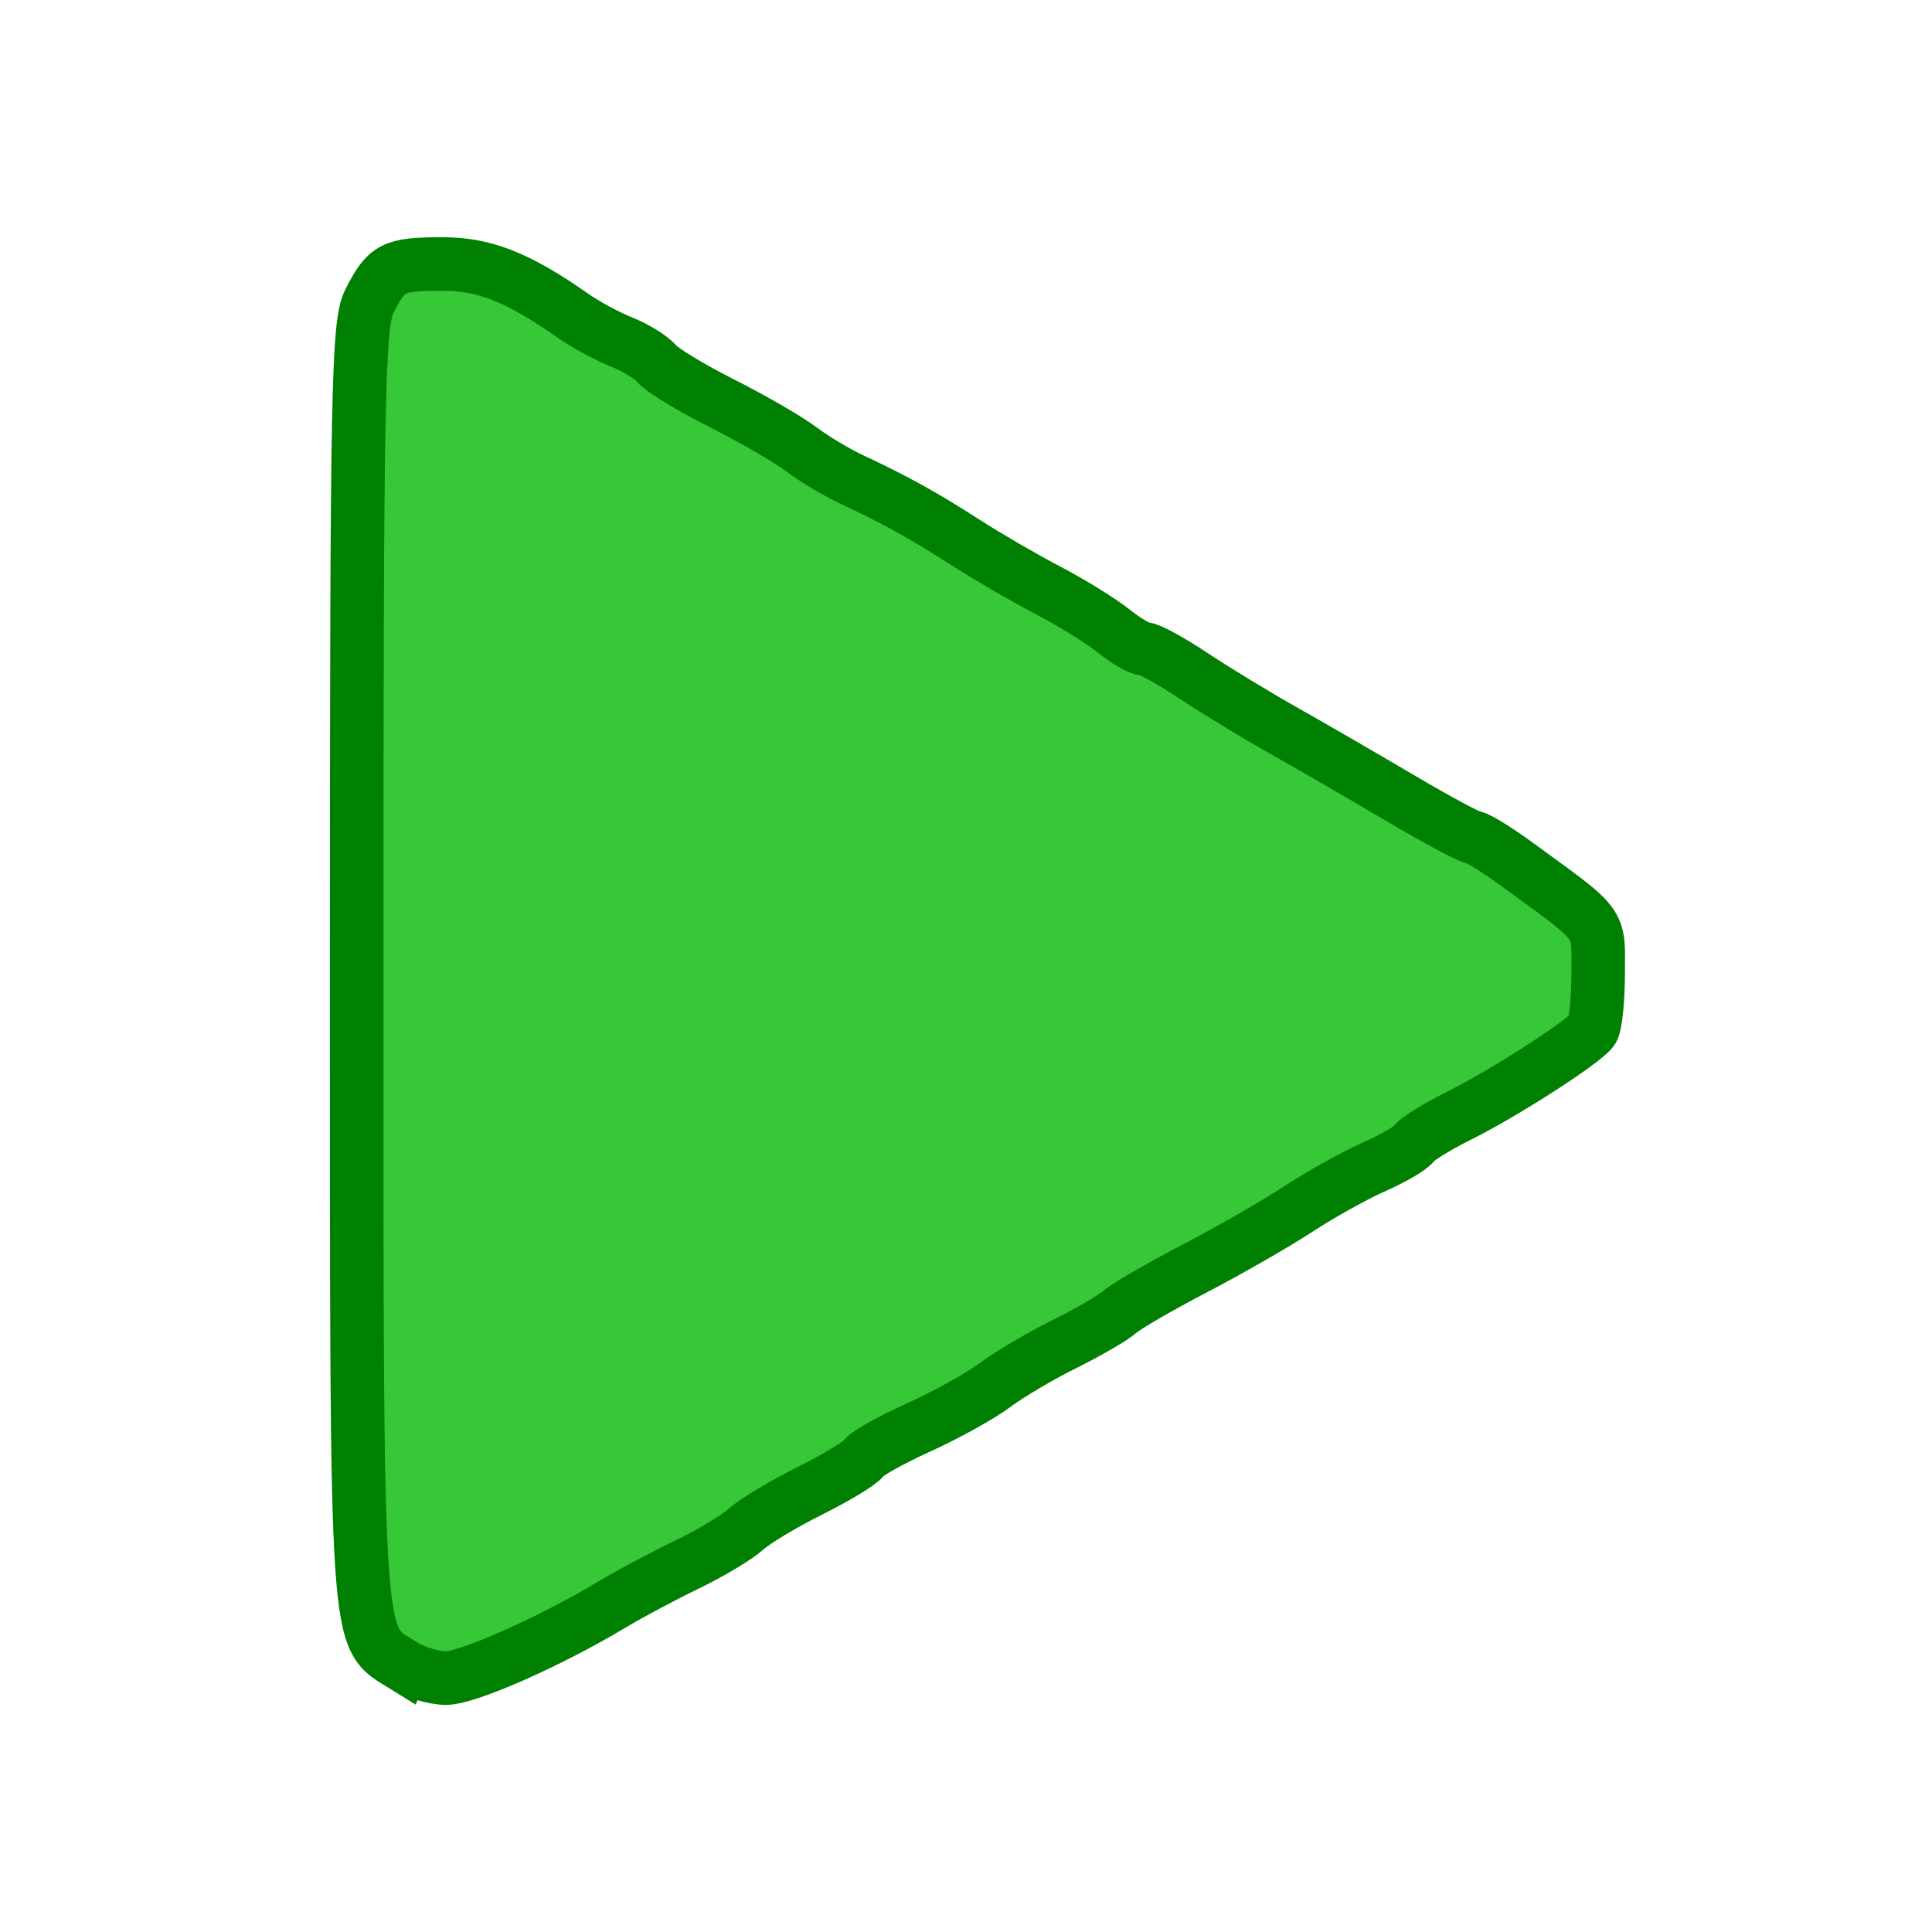 <?xml version="1.0" encoding="UTF-8" standalone="no"?>
<!-- Created with Inkscape (http://www.inkscape.org/) -->

<svg
   xmlns:dc="http://purl.org/dc/elements/1.1/"
   xmlns:cc="http://creativecommons.org/ns#"
   xmlns:rdf="http://www.w3.org/1999/02/22-rdf-syntax-ns#"
   xmlns:svg="http://www.w3.org/2000/svg"
   xmlns="http://www.w3.org/2000/svg"
   xmlns:sodipodi="http://sodipodi.sourceforge.net/DTD/sodipodi-0.dtd"
   xmlns:inkscape="http://www.inkscape.org/namespaces/inkscape"
   width="256.09"
   height="256.094"
   id="svg2"
   version="1.1"
   inkscape:version="0.48.4 r9939"
   sodipodi:docname="play.svg">
  <defs
     id="defs4" />
  <sodipodi:namedview
     id="base"
     pagecolor="#ffffff"
     bordercolor="#666666"
     borderopacity="1.0"
     inkscape:pageopacity="0.0"
     inkscape:pageshadow="2"
     inkscape:zoom="0.35"
     inkscape:cx="-389.48009"
     inkscape:cy="138.66963"
     inkscape:document-units="px"
     inkscape:current-layer="layer1"
     showgrid="false"
     fit-margin-top="0"
     fit-margin-left="0"
     fit-margin-right="0"
     fit-margin-bottom="0"
     inkscape:window-width="1301"
     inkscape:window-height="601"
     inkscape:window-x="65"
     inkscape:window-y="139"
     inkscape:window-maximized="0" />
  <g
     inkscape:label="Layer 1"
     inkscape:groupmode="layer"
     id="layer1"
     transform="translate(-261.623,-414.937)">
    <path
       inkscape:connector-curvature="0"
       id="path2998-3"
       d="m 315.001,635.642 c -6.314,-3.918 -6.099,-0.63 -6.099,-93.11 0,-76.154 0.167,-84.713 1.708,-87.722 2.281,-4.452 3.087,-4.861 9.608,-4.88 5.597,-0.016 10.038,1.737 17.329,6.839 1.719,1.203 4.633,2.781 6.476,3.507 1.843,0.726 3.925,2.012 4.627,2.858 0.702,0.846 4.582,3.203 8.623,5.238 4.04,2.035 8.755,4.761 10.476,6.059 1.722,1.298 4.771,3.126 6.776,4.062 5.766,2.693 9.507,4.764 15.104,8.365 2.864,1.843 7.786,4.699 10.937,6.348 3.151,1.649 7.054,4.066 8.673,5.372 1.619,1.306 3.46,2.375 4.09,2.375 0.63,0 3.524,1.583 6.43,3.518 2.906,1.935 8.331,5.235 12.055,7.334 3.724,2.099 10.707,6.14 15.517,8.981 4.811,2.841 9.142,5.166 9.626,5.166 0.484,0 3.11,1.627 5.836,3.615 11.388,8.306 10.687,7.358 10.67,14.432 -0.01,3.537 -0.36,6.9 -0.781,7.473 -1.2,1.634 -11.669,8.368 -17.618,11.333 -2.967,1.479 -5.682,3.153 -6.032,3.721 -0.351,0.567 -2.722,1.954 -5.269,3.08 -2.547,1.127 -7.098,3.66 -10.113,5.631 -3.015,1.97 -9.197,5.517 -13.739,7.882 -4.541,2.365 -8.994,4.947 -9.895,5.738 -0.901,0.791 -4.216,2.716 -7.367,4.277 -3.151,1.562 -7.27,3.996 -9.154,5.41 -1.884,1.414 -6.42,3.929 -10.079,5.588 -3.66,1.659 -6.957,3.507 -7.327,4.106 -0.37,0.599 -3.569,2.536 -7.107,4.304 -3.539,1.768 -7.373,4.074 -8.521,5.125 -1.147,1.05 -4.663,3.154 -7.812,4.675 -3.149,1.521 -7.601,3.893 -9.892,5.271 -8.191,4.927 -19.183,9.791 -22.066,9.764 -1.613,-0.015 -4.172,-0.797 -5.688,-1.737 z"
       style="fill:#37c837;stroke:#008000;stroke-width:7.098;stroke-miterlimit:4;stroke-dasharray:none"
       sodipodi:nodetypes="cscsscsssssscscsssscsssccscsscccssscc" />
  </g>
</svg>
